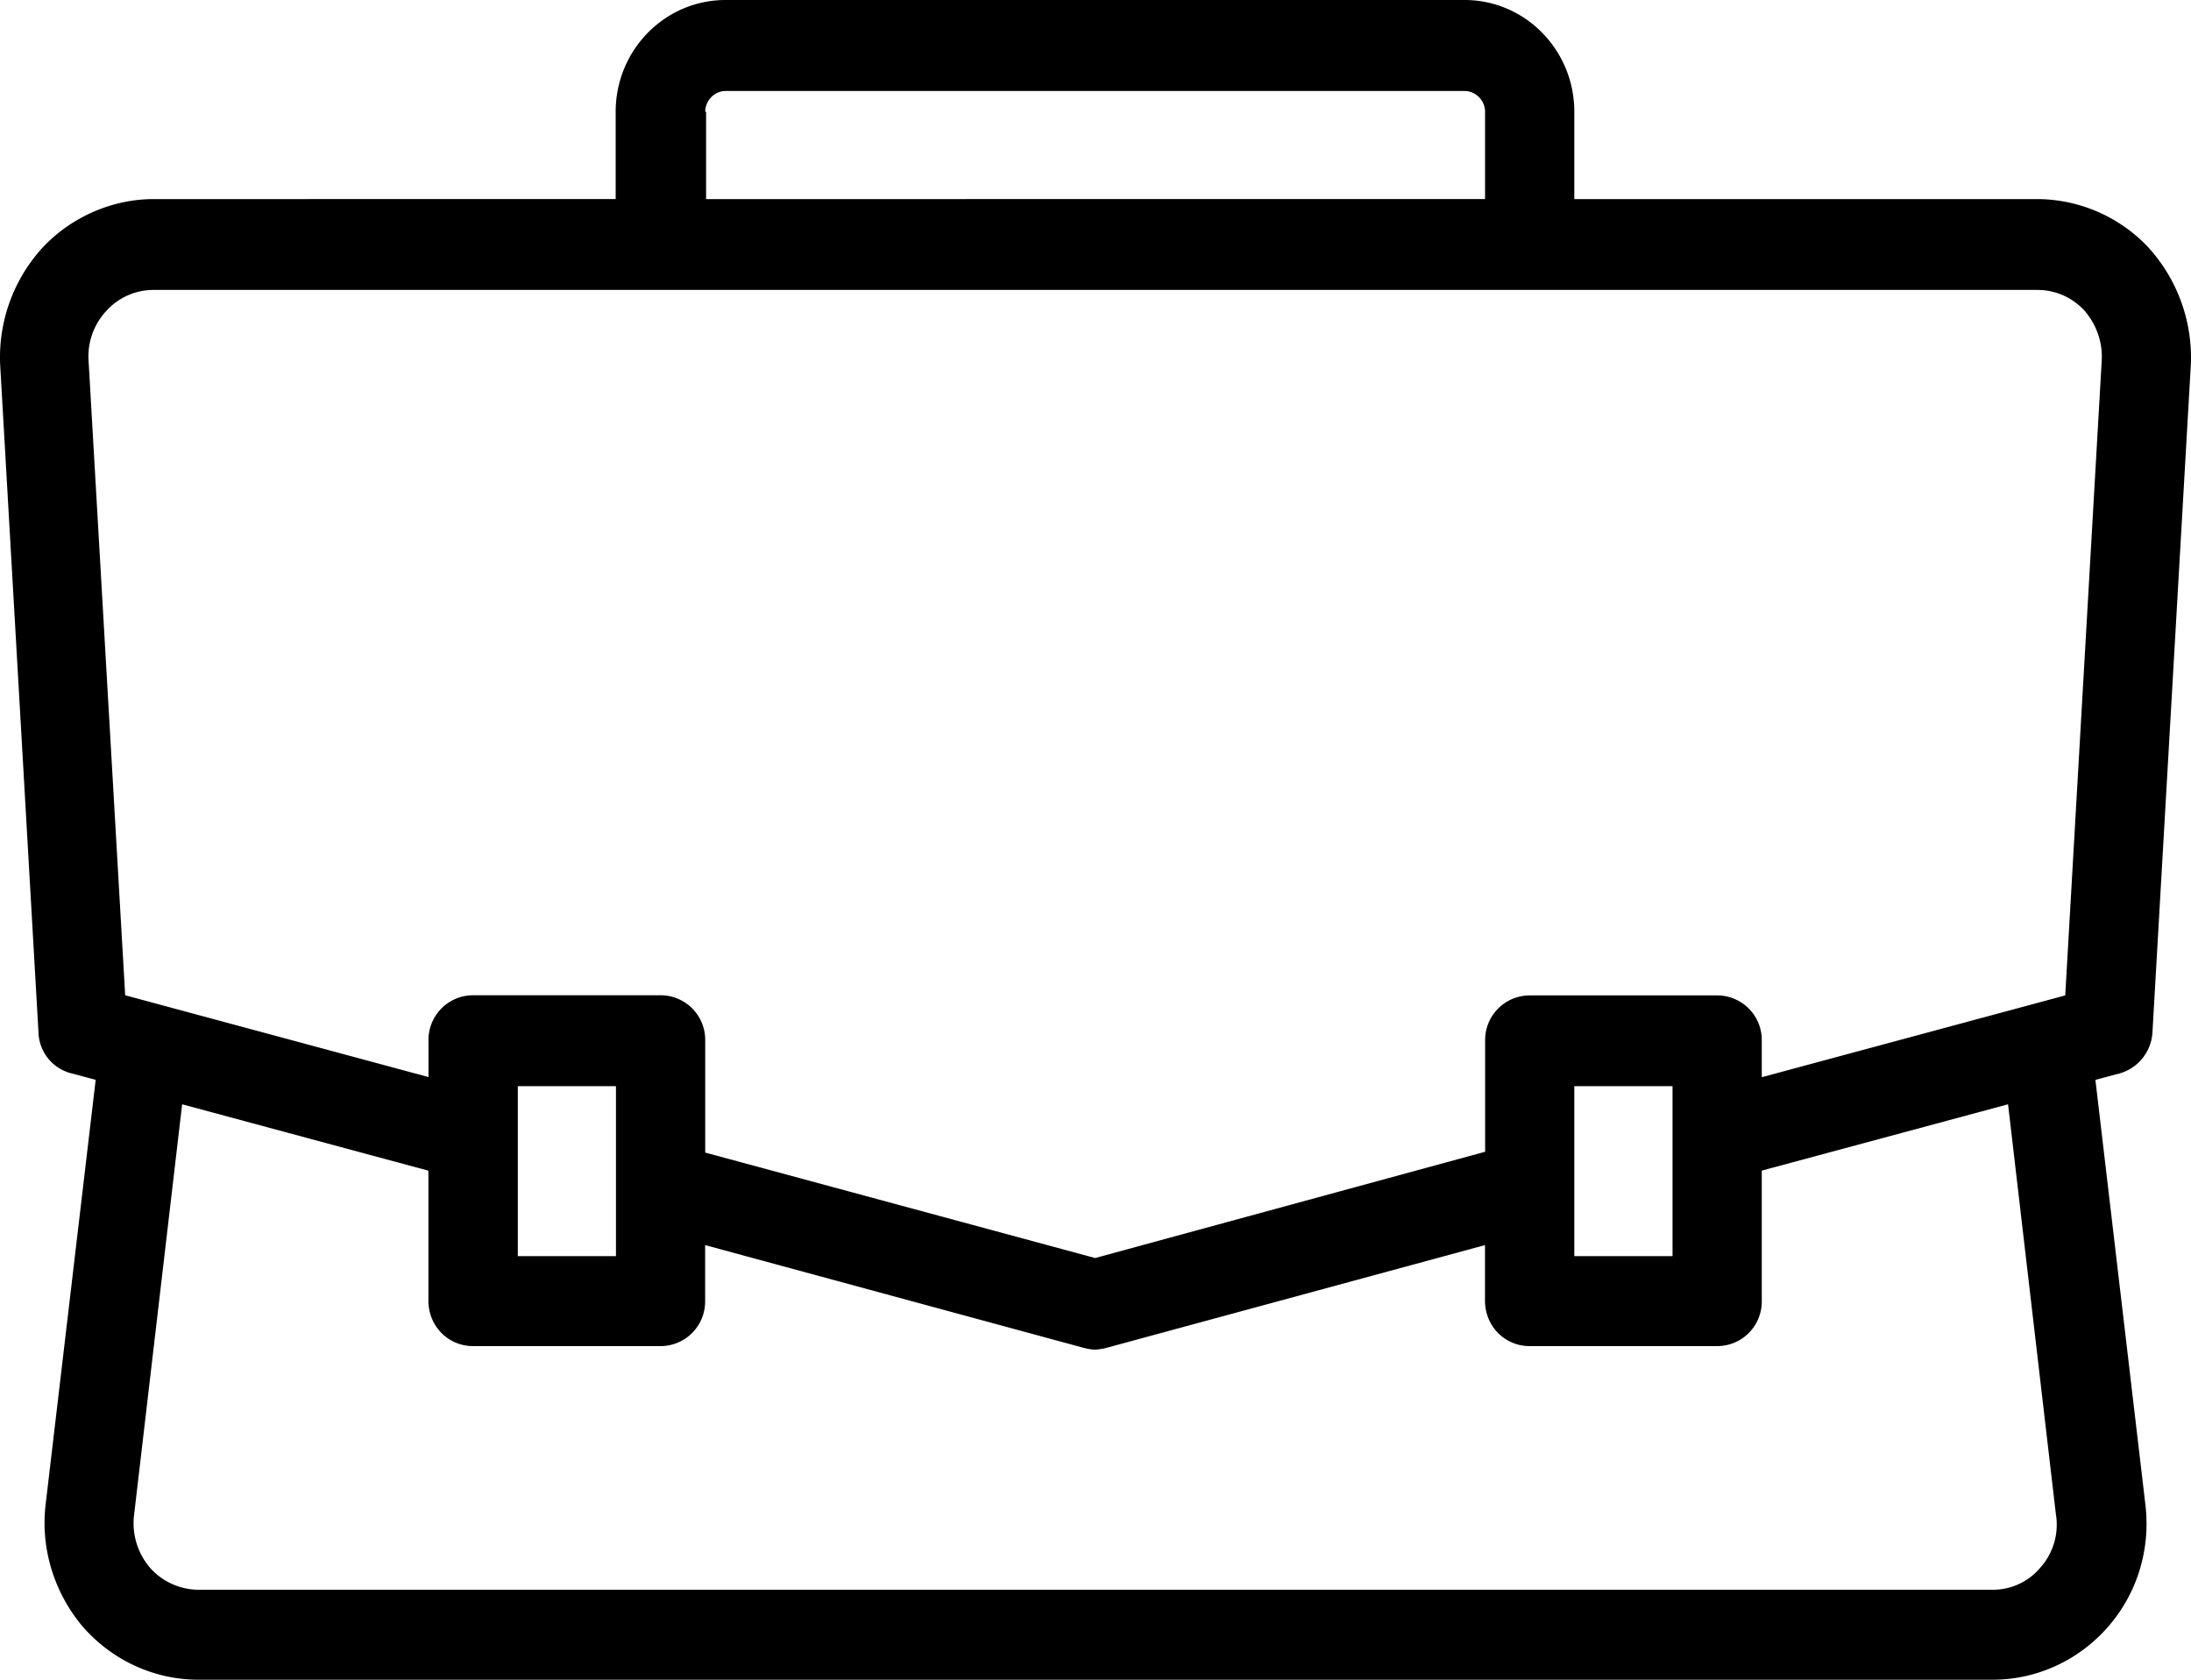 <svg xmlns="http://www.w3.org/2000/svg" width="30" height="23" viewBox="0 0 30 23">
    <path fill="#000" fill-rule="evenodd" d="M29.426 3.398a2.101 2.101 0 0 0-1.528-.672h-6.342V1.53C21.556.686 20.884 0 20.053 0H9.935C9.105 0 8.43.684 8.43 1.531v1.195H2.104c-.574 0-1.137.25-1.528.672a2.228 2.228 0 0 0-.574 1.593l.525 9.147a.597.597 0 0 0 .453.56l.33.088-.685 5.812c-.073.61.121 1.22.512 1.68.404.46.978.722 1.577.722h24.572c.598 0 1.173-.261 1.576-.722.404-.46.587-1.07.513-1.68l-.684-5.812.329-.087a.621.621 0 0 0 .452-.56l.526-9.148a2.241 2.241 0 0 0-.573-1.593zM9.656 1.531c0-.148.121-.285.28-.285h10.118c.146 0 .28.124.28.285v1.195H9.668V1.53h-.011zM28.154 20.76a.883.883 0 0 1-.22.709.846.846 0 0 1-.66.299H2.715a.893.893 0 0 1-.66-.3.938.938 0 0 1-.221-.708l.66-5.639 3.372.909v1.78c0 .348.27.622.612.622h2.565a.611.611 0 0 0 .612-.623v-.76l5.18 1.406c.05.013.11.025.16.025a.75.75 0 0 0 .158-.025l5.18-1.406v.76c0 .349.27.623.612.623h2.566a.611.611 0 0 0 .612-.623v-1.78l3.372-.908.658 5.639zM7.09 17.2v-2.327h1.344V17.2H7.09zm14.466 0v-2.327h1.345V17.2h-1.345zM28.778 4.93l-.5 8.7-4.155 1.12v-.498a.611.611 0 0 0-.611-.622h-2.566a.611.611 0 0 0-.611.622v1.519l-5.34 1.455-5.339-1.444v-1.531a.611.611 0 0 0-.611-.623H6.479a.611.611 0 0 0-.612.623v.497l-4.153-1.12-.502-8.7a.912.912 0 0 1 .245-.672.87.87 0 0 1 .647-.286h25.792c.245 0 .477.1.648.286.16.188.246.424.234.674z"/>
</svg>
